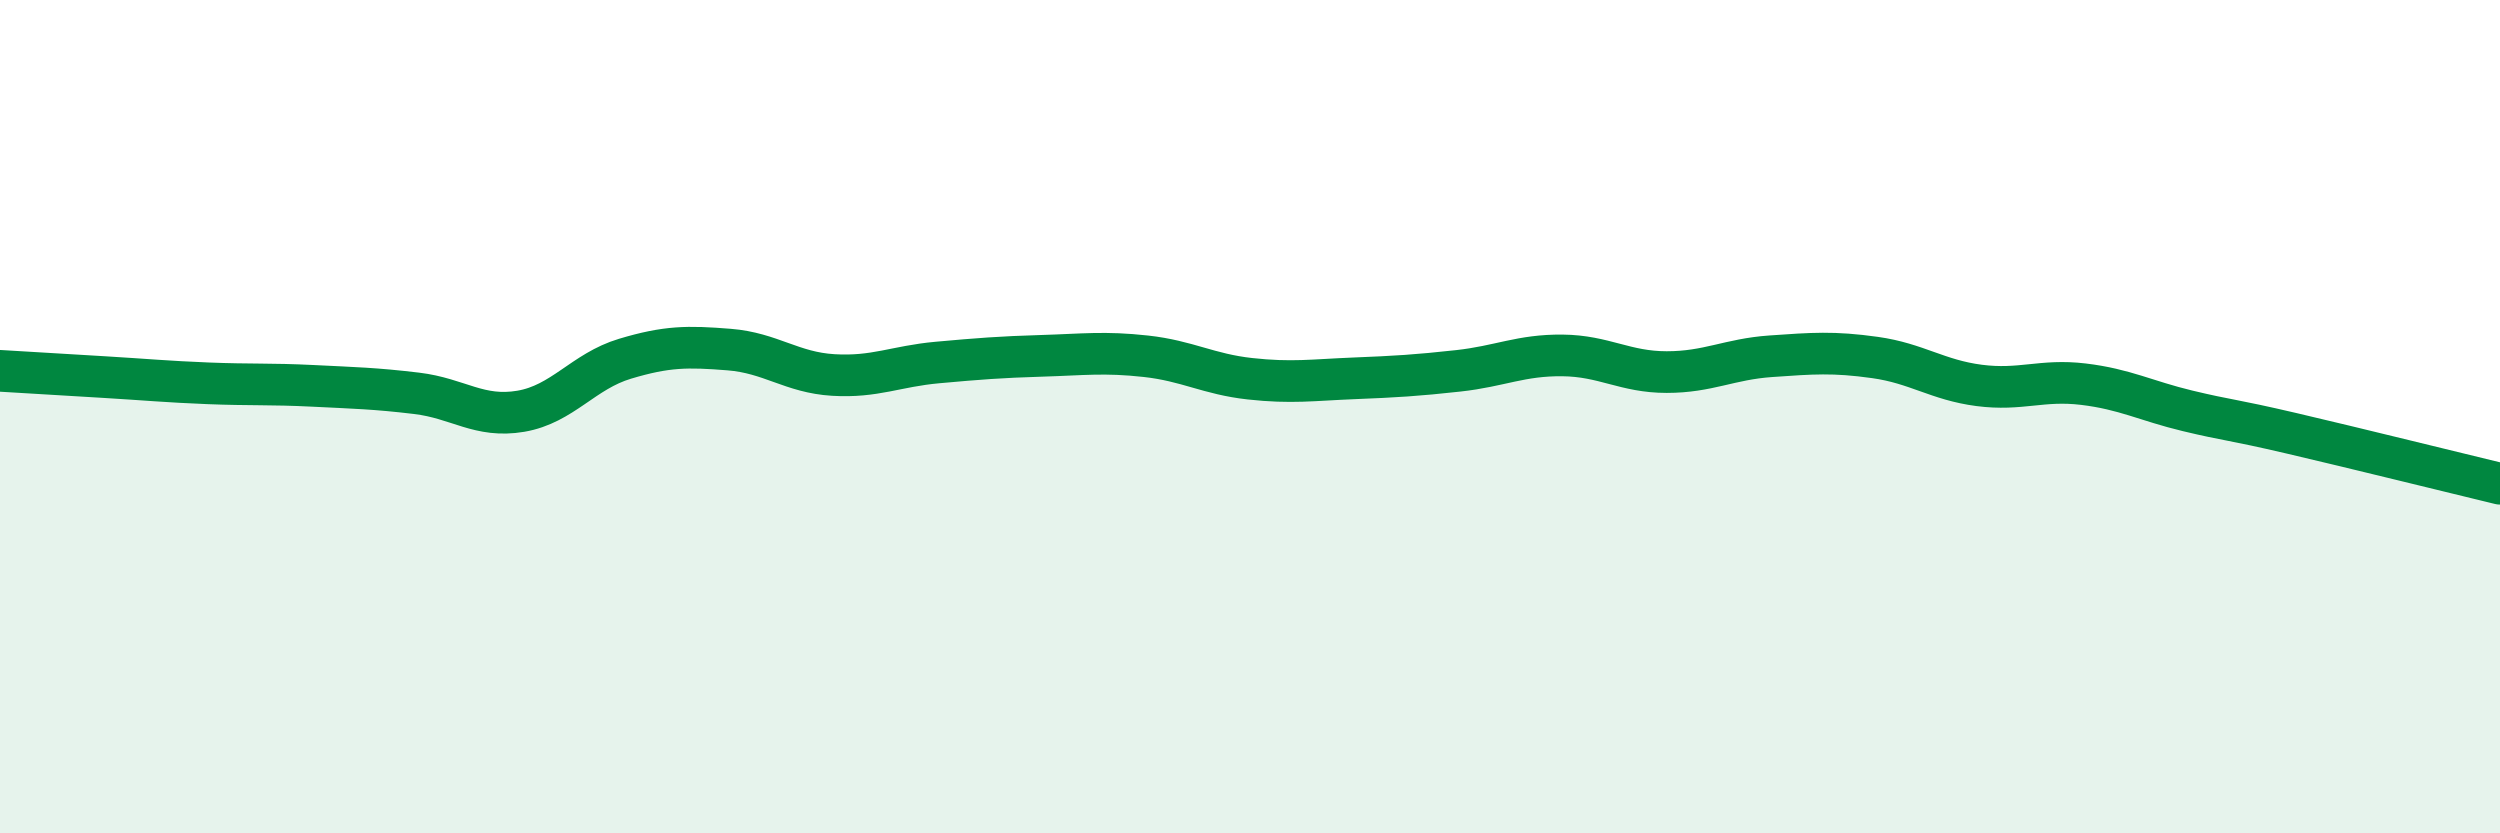 
    <svg width="60" height="20" viewBox="0 0 60 20" xmlns="http://www.w3.org/2000/svg">
      <path
        d="M 0,8.9 C 0.5,8.93 1.5,8.99 2.5,9.05 C 3.5,9.11 4,9.16 5,9.2 C 6,9.24 6.5,9.21 7.5,9.26 C 8.5,9.31 9,9.32 10,9.44 C 11,9.56 11.5,10.04 12.5,9.87 C 13.5,9.7 14,8.91 15,8.61 C 16,8.31 16.5,8.31 17.5,8.39 C 18.5,8.47 19,8.94 20,9 C 21,9.06 21.5,8.79 22.5,8.7 C 23.5,8.61 24,8.57 25,8.54 C 26,8.51 26.5,8.44 27.5,8.55 C 28.5,8.66 29,8.98 30,9.09 C 31,9.2 31.5,9.12 32.5,9.08 C 33.5,9.04 34,9.01 35,8.9 C 36,8.79 36.5,8.52 37.5,8.53 C 38.5,8.54 39,8.93 40,8.93 C 41,8.93 41.5,8.62 42.5,8.55 C 43.5,8.48 44,8.44 45,8.58 C 46,8.72 46.5,9.12 47.5,9.25 C 48.5,9.38 49,9.1 50,9.22 C 51,9.34 51.5,9.62 52.5,9.86 C 53.5,10.1 53.5,10.05 55,10.4 C 56.5,10.75 59,11.37 60,11.61L60 20L0 20Z"
        fill="#008740"
        opacity="0.1"
        stroke-linecap="round"
        stroke-linejoin="round"
      />
      <path
        d="M 0,8.9 C 0.5,8.93 1.5,8.99 2.5,9.05 C 3.5,9.11 4,9.16 5,9.2 C 6,9.24 6.5,9.21 7.5,9.26 C 8.5,9.31 9,9.32 10,9.44 C 11,9.56 11.5,10.04 12.5,9.87 C 13.5,9.7 14,8.91 15,8.61 C 16,8.31 16.5,8.31 17.5,8.39 C 18.5,8.47 19,8.94 20,9 C 21,9.06 21.5,8.79 22.5,8.7 C 23.5,8.61 24,8.57 25,8.54 C 26,8.51 26.5,8.44 27.5,8.55 C 28.5,8.66 29,8.98 30,9.09 C 31,9.2 31.5,9.12 32.5,9.08 C 33.5,9.04 34,9.01 35,8.9 C 36,8.79 36.5,8.52 37.5,8.53 C 38.5,8.54 39,8.93 40,8.93 C 41,8.93 41.5,8.62 42.5,8.55 C 43.5,8.48 44,8.44 45,8.58 C 46,8.72 46.5,9.12 47.5,9.25 C 48.5,9.38 49,9.1 50,9.22 C 51,9.34 51.5,9.62 52.5,9.86 C 53.5,10.1 53.5,10.05 55,10.4 C 56.5,10.75 59,11.37 60,11.61"
        stroke="#008740"
        stroke-width="1"
        fill="none"
        stroke-linecap="round"
        stroke-linejoin="round"
      />
    </svg>
  